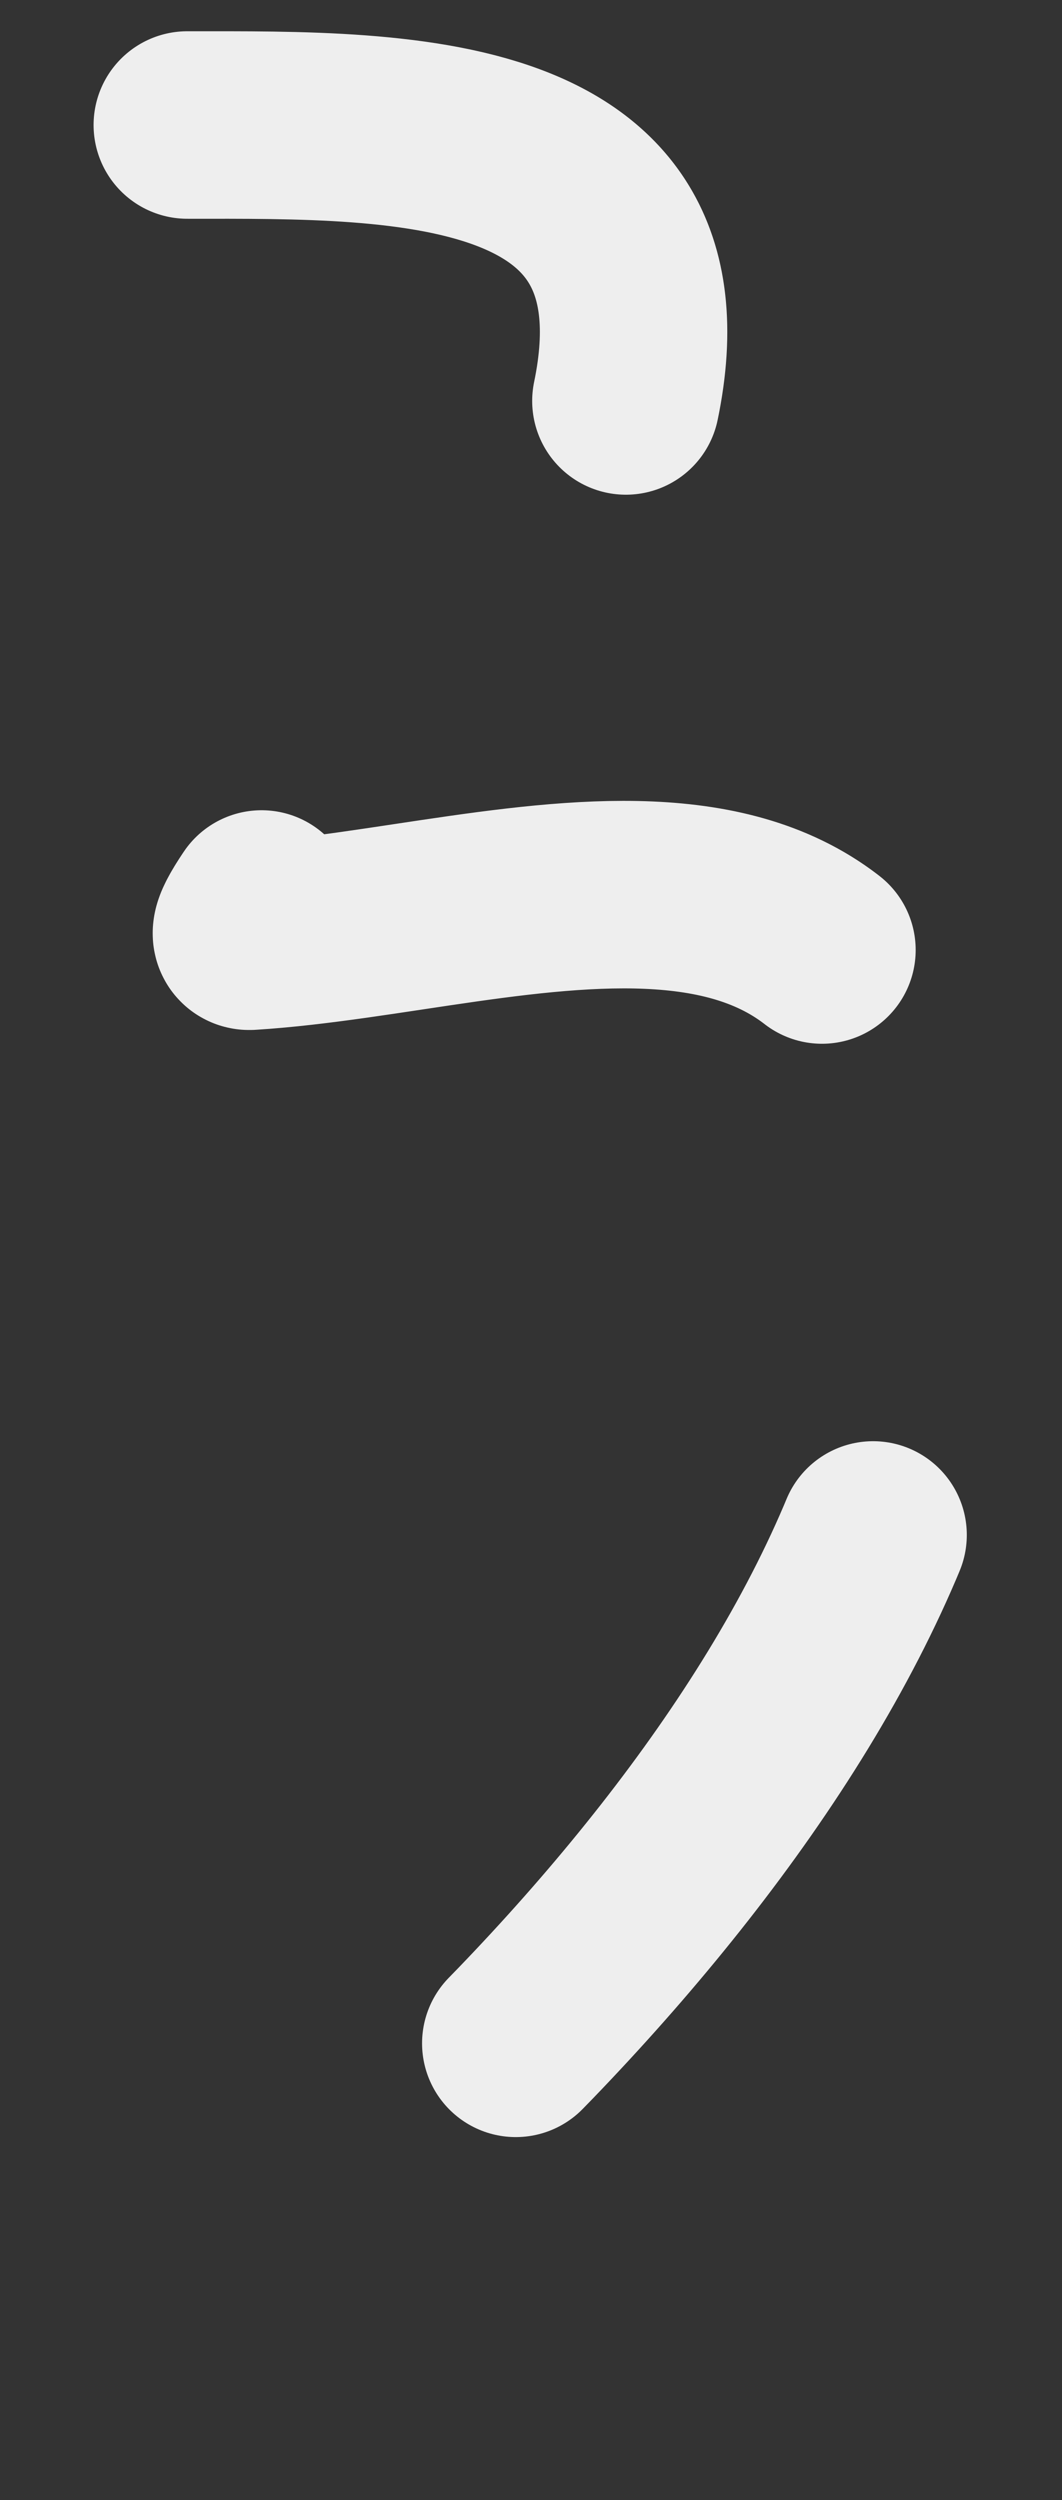 <?xml version="1.0" encoding="UTF-8"?> <svg xmlns="http://www.w3.org/2000/svg" width="17" height="40" viewBox="0 0 17 40" fill="none"><rect x="0" y="0" width="17" height="40" fill="#333333" stroke="none"/> <path d="M2.998 2C6.478 2 11.335 1.886 9.876 6.992C9.52 8.237 3.312 15.022 3.997 14.979C8.291 14.711 14.159 12.198 14.924 19.084C15.708 26.145 7.443 34.313 2 37.942" stroke="#EEEEEE" stroke-width="3" stroke-linecap="round" stroke-dasharray="10 10"></path> </svg> 